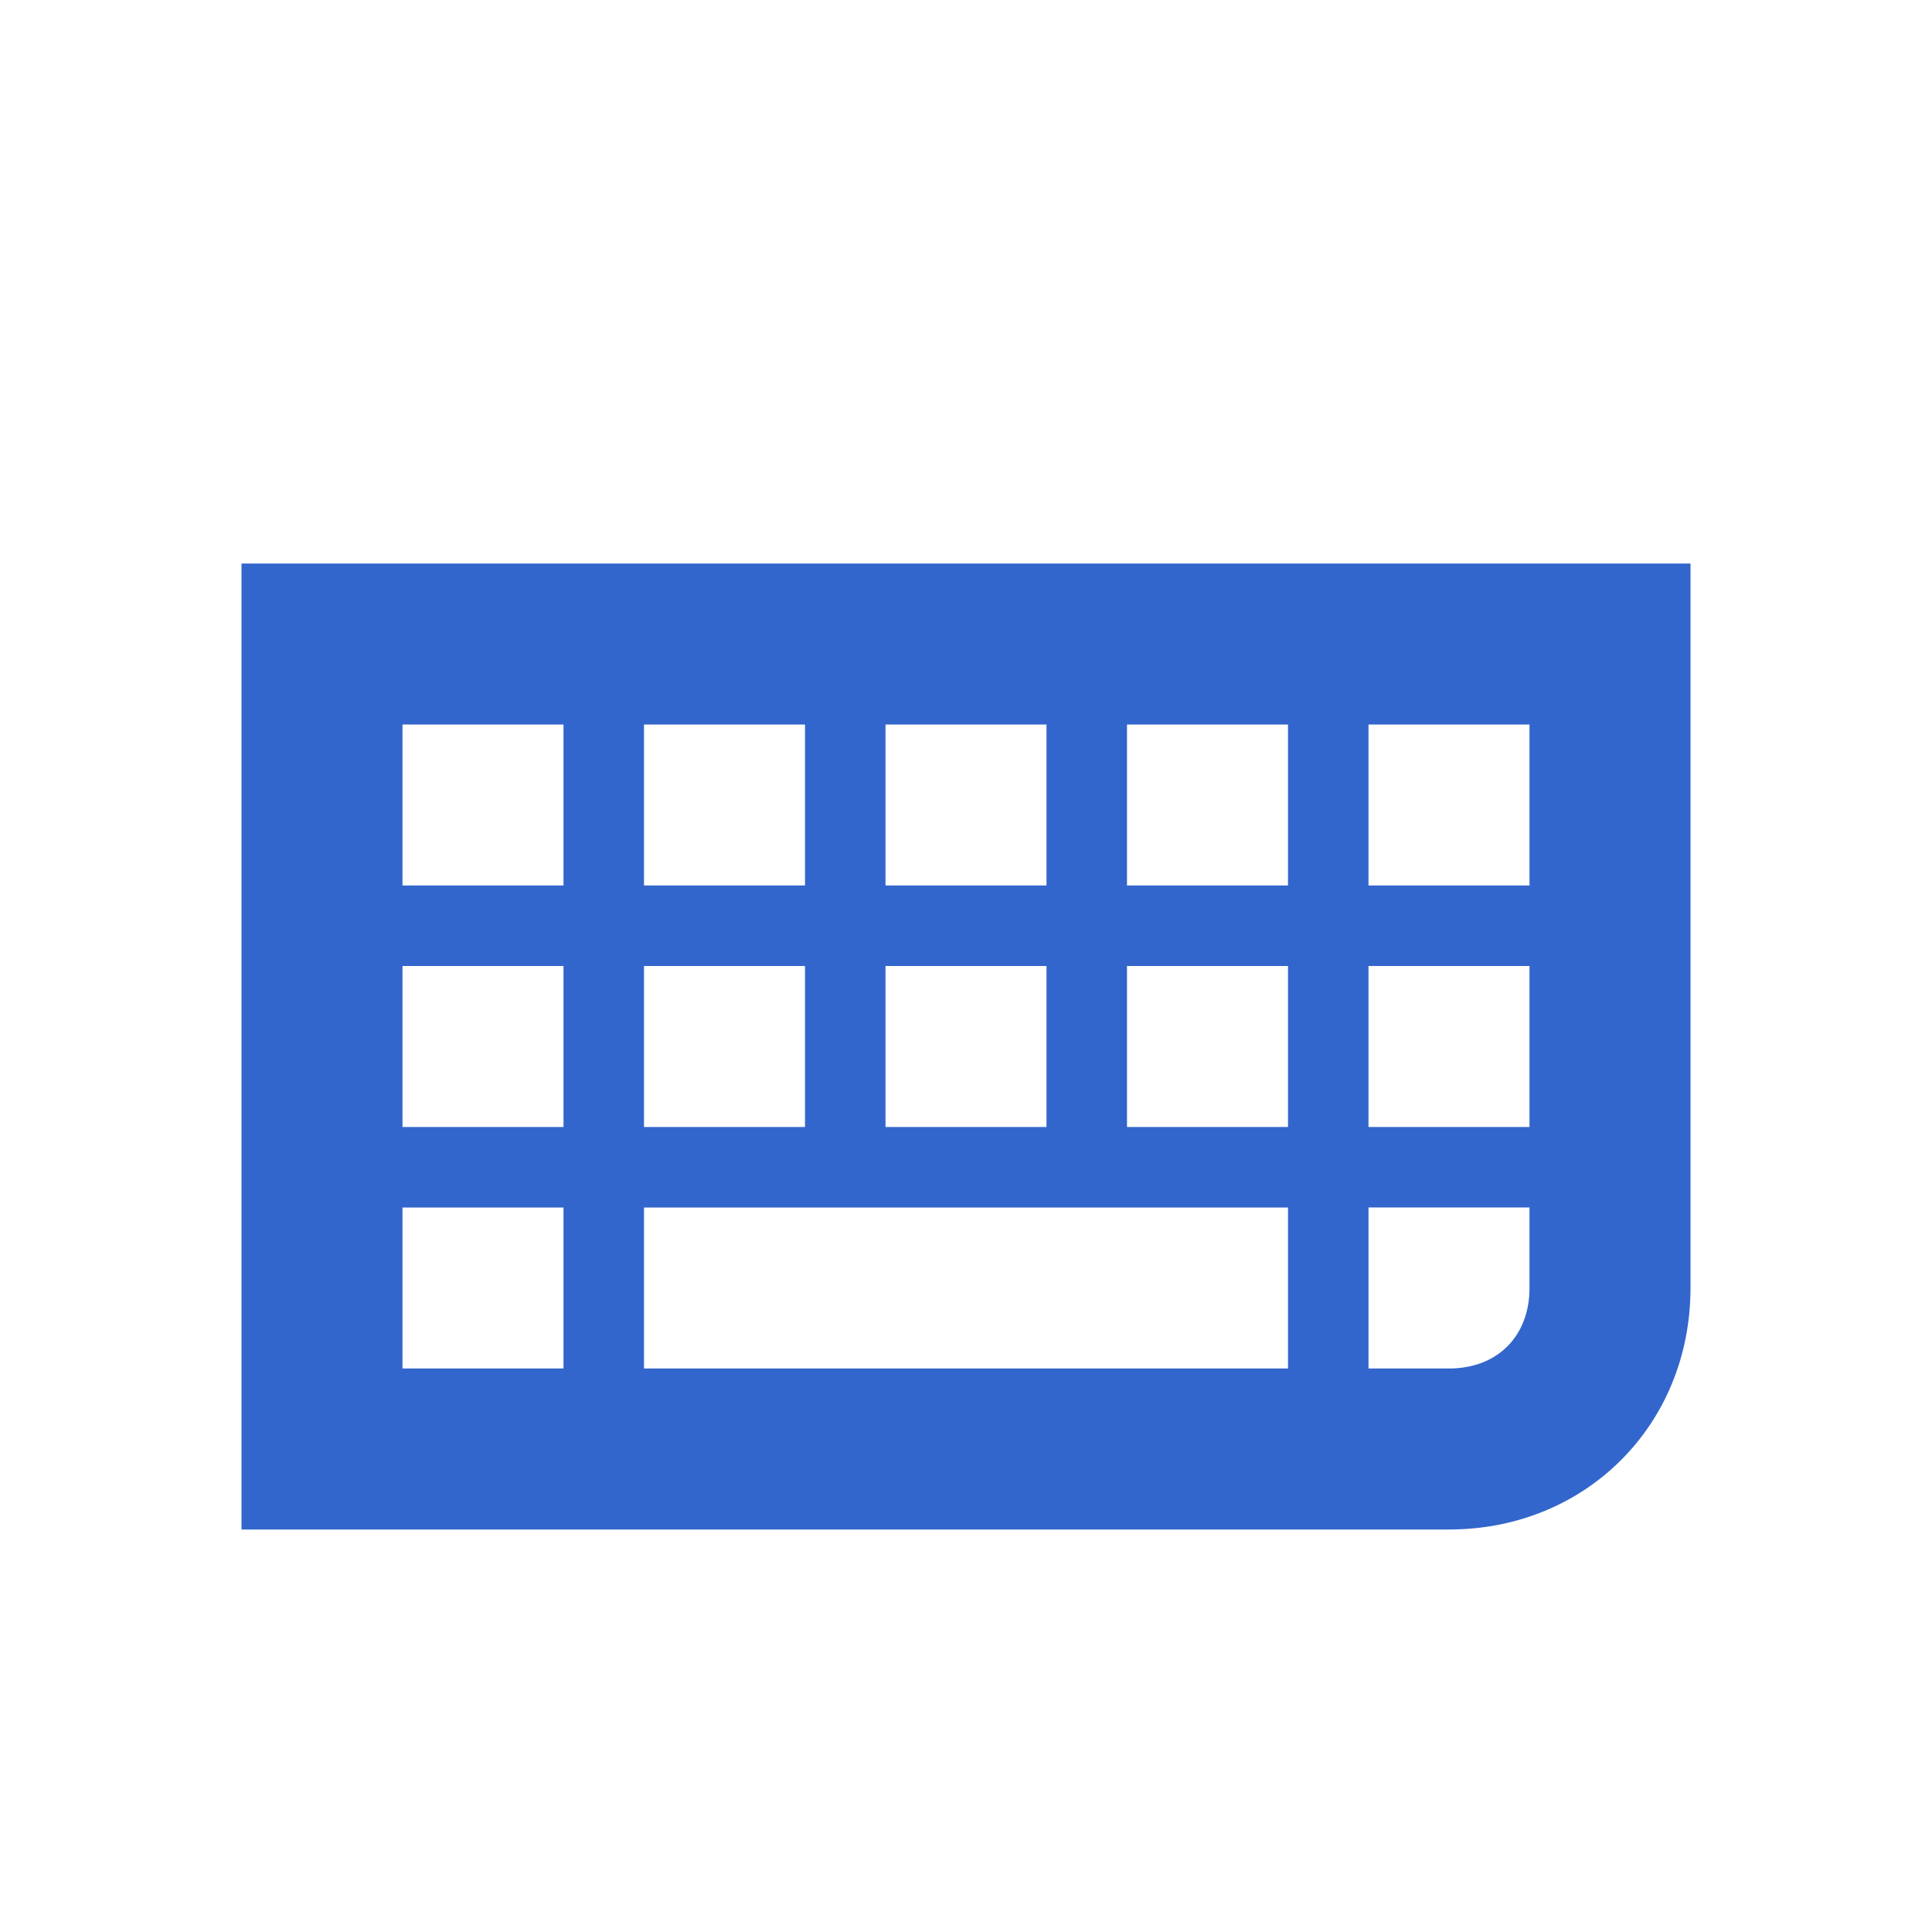<?xml version="1.0" encoding="utf-8"?>
<svg xmlns="http://www.w3.org/2000/svg" width="24" height="24" viewBox="0 0 24 24"><g fill="#36c">
    <path d="M21 7v9c0 1.7-1.3 3-3 3H3V7h18zm-8 2h-2v2h2V9zm0 3h-2v2h2v-2zm3-3h-2v2h2V9zm0 3h-2v2h2v-2zm1 5h1c.6 0 1-.4 1-1v-1h-2v2zm0-3h2v-2h-2v2zm0-3h2V9h-2v2zm-9 6h8v-2H8v2zm0-3h2v-2H8v2zm0-3h2V9H8v2zm-3 6h2v-2H5v2zm0-3h2v-2H5v2zm0-3h2V9H5v2z"/>
</g></svg>
